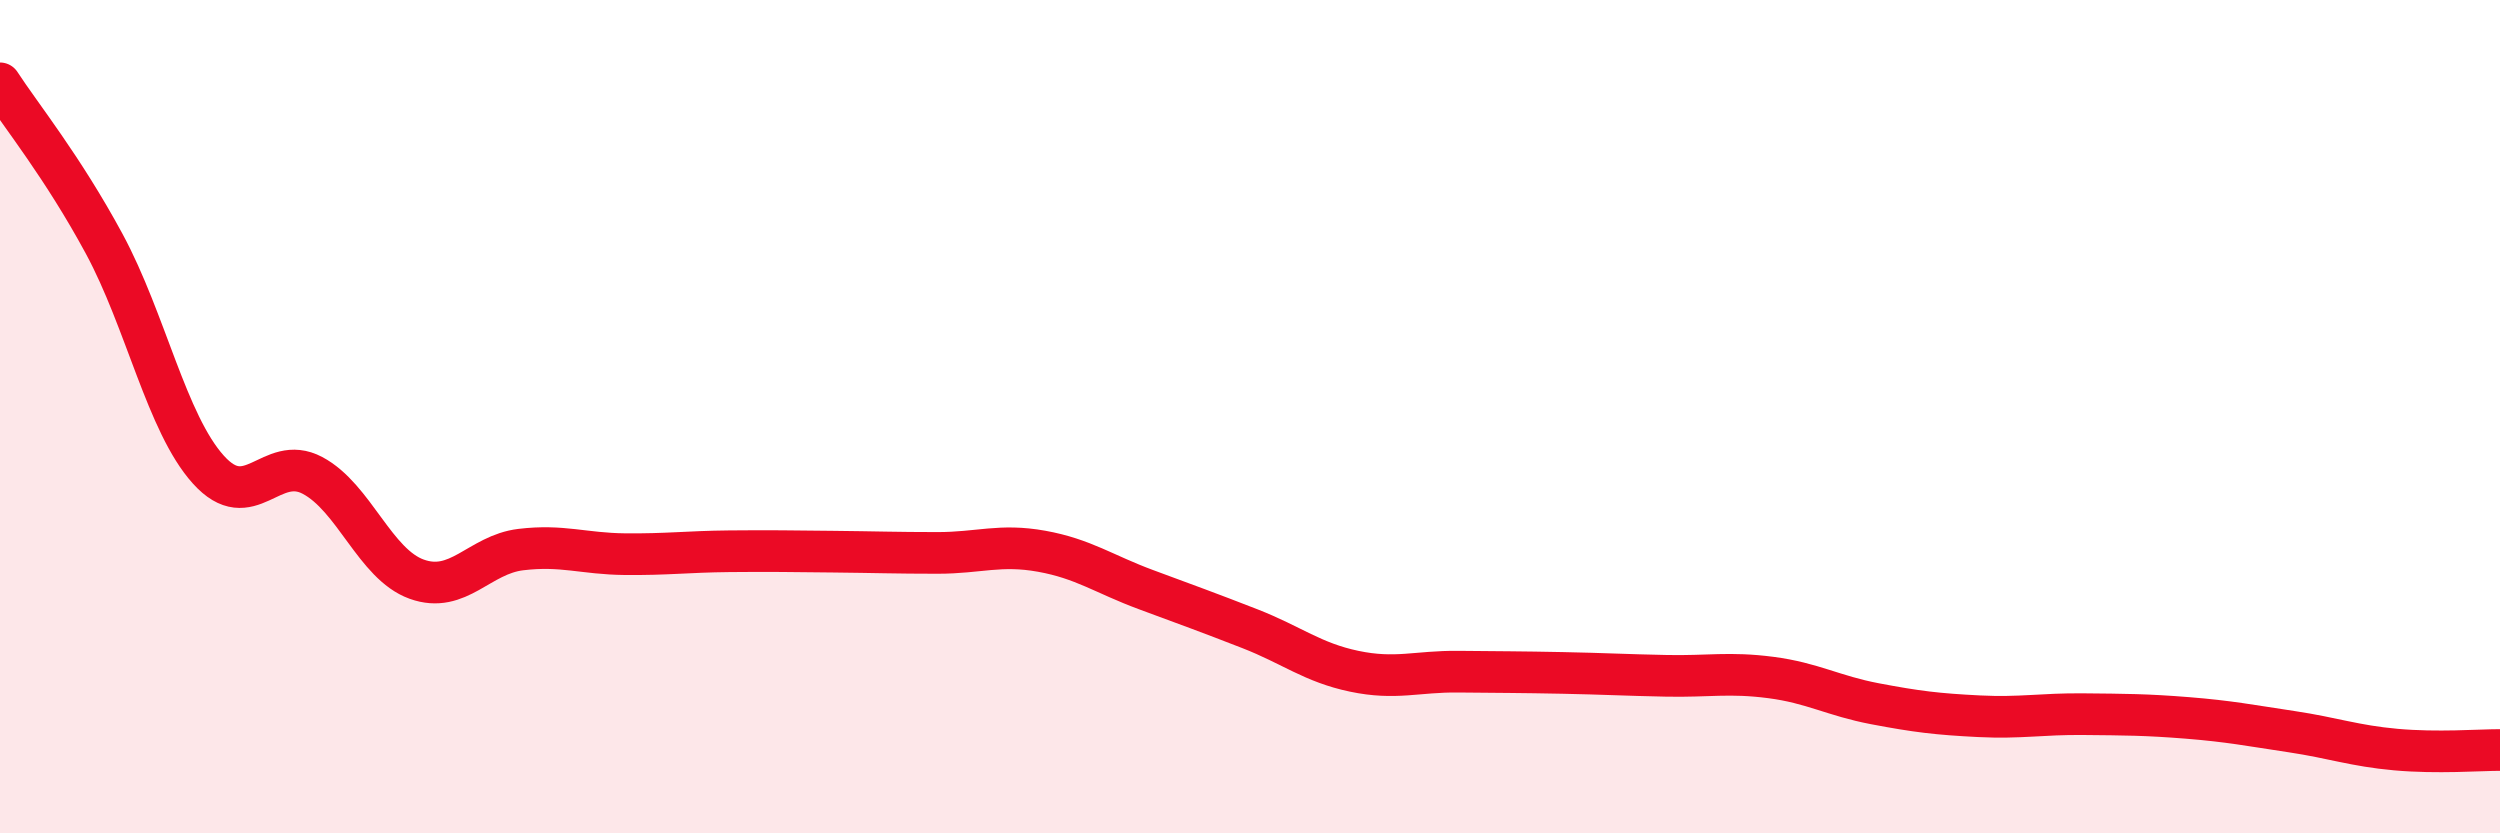 
    <svg width="60" height="20" viewBox="0 0 60 20" xmlns="http://www.w3.org/2000/svg">
      <path
        d="M 0,2 C 0.5,2.77 1.5,4 2.5,5.85 C 3.5,7.7 4,10.16 5,11.27 C 6,12.38 6.5,10.88 7.5,11.41 C 8.5,11.94 9,13.54 10,13.9 C 11,14.26 11.5,13.31 12.5,13.19 C 13.5,13.07 14,13.29 15,13.3 C 16,13.31 16.5,13.24 17.5,13.23 C 18.5,13.22 19,13.23 20,13.24 C 21,13.25 21.5,13.27 22.5,13.27 C 23.5,13.27 24,13.05 25,13.23 C 26,13.41 26.5,13.78 27.5,14.15 C 28.5,14.52 29,14.7 30,15.09 C 31,15.48 31.5,15.9 32.5,16.11 C 33.5,16.32 34,16.11 35,16.12 C 36,16.13 36.5,16.13 37.5,16.15 C 38.5,16.17 39,16.2 40,16.22 C 41,16.24 41.5,16.13 42.5,16.26 C 43.5,16.39 44,16.7 45,16.89 C 46,17.08 46.5,17.14 47.5,17.19 C 48.5,17.24 49,17.13 50,17.14 C 51,17.15 51.5,17.15 52.5,17.23 C 53.5,17.31 54,17.41 55,17.56 C 56,17.71 56.5,17.9 57.5,17.99 C 58.5,18.08 59.5,18 60,18L60 20L0 20Z"
        fill="#EB0A25"
        opacity="0.1"
        stroke-linecap="round"
        stroke-linejoin="round"
      />
      <path
        d="M 0,2 C 0.5,2.77 1.5,4 2.5,5.85 C 3.5,7.7 4,10.16 5,11.27 C 6,12.38 6.5,10.88 7.5,11.41 C 8.5,11.94 9,13.54 10,13.9 C 11,14.26 11.5,13.31 12.5,13.19 C 13.5,13.07 14,13.29 15,13.3 C 16,13.31 16.5,13.24 17.5,13.23 C 18.5,13.22 19,13.23 20,13.24 C 21,13.25 21.5,13.27 22.5,13.27 C 23.5,13.27 24,13.05 25,13.23 C 26,13.41 26.5,13.78 27.5,14.15 C 28.5,14.52 29,14.7 30,15.09 C 31,15.48 31.5,15.9 32.5,16.11 C 33.5,16.32 34,16.11 35,16.12 C 36,16.13 36.5,16.13 37.5,16.15 C 38.5,16.17 39,16.2 40,16.22 C 41,16.24 41.5,16.13 42.5,16.26 C 43.5,16.39 44,16.7 45,16.89 C 46,17.08 46.5,17.14 47.5,17.19 C 48.5,17.24 49,17.13 50,17.14 C 51,17.15 51.5,17.15 52.5,17.23 C 53.5,17.31 54,17.41 55,17.56 C 56,17.71 56.5,17.9 57.5,17.99 C 58.5,18.08 59.5,18 60,18"
        stroke="#EB0A25"
        stroke-width="1"
        fill="none"
        stroke-linecap="round"
        stroke-linejoin="round"
      />
    </svg>
  